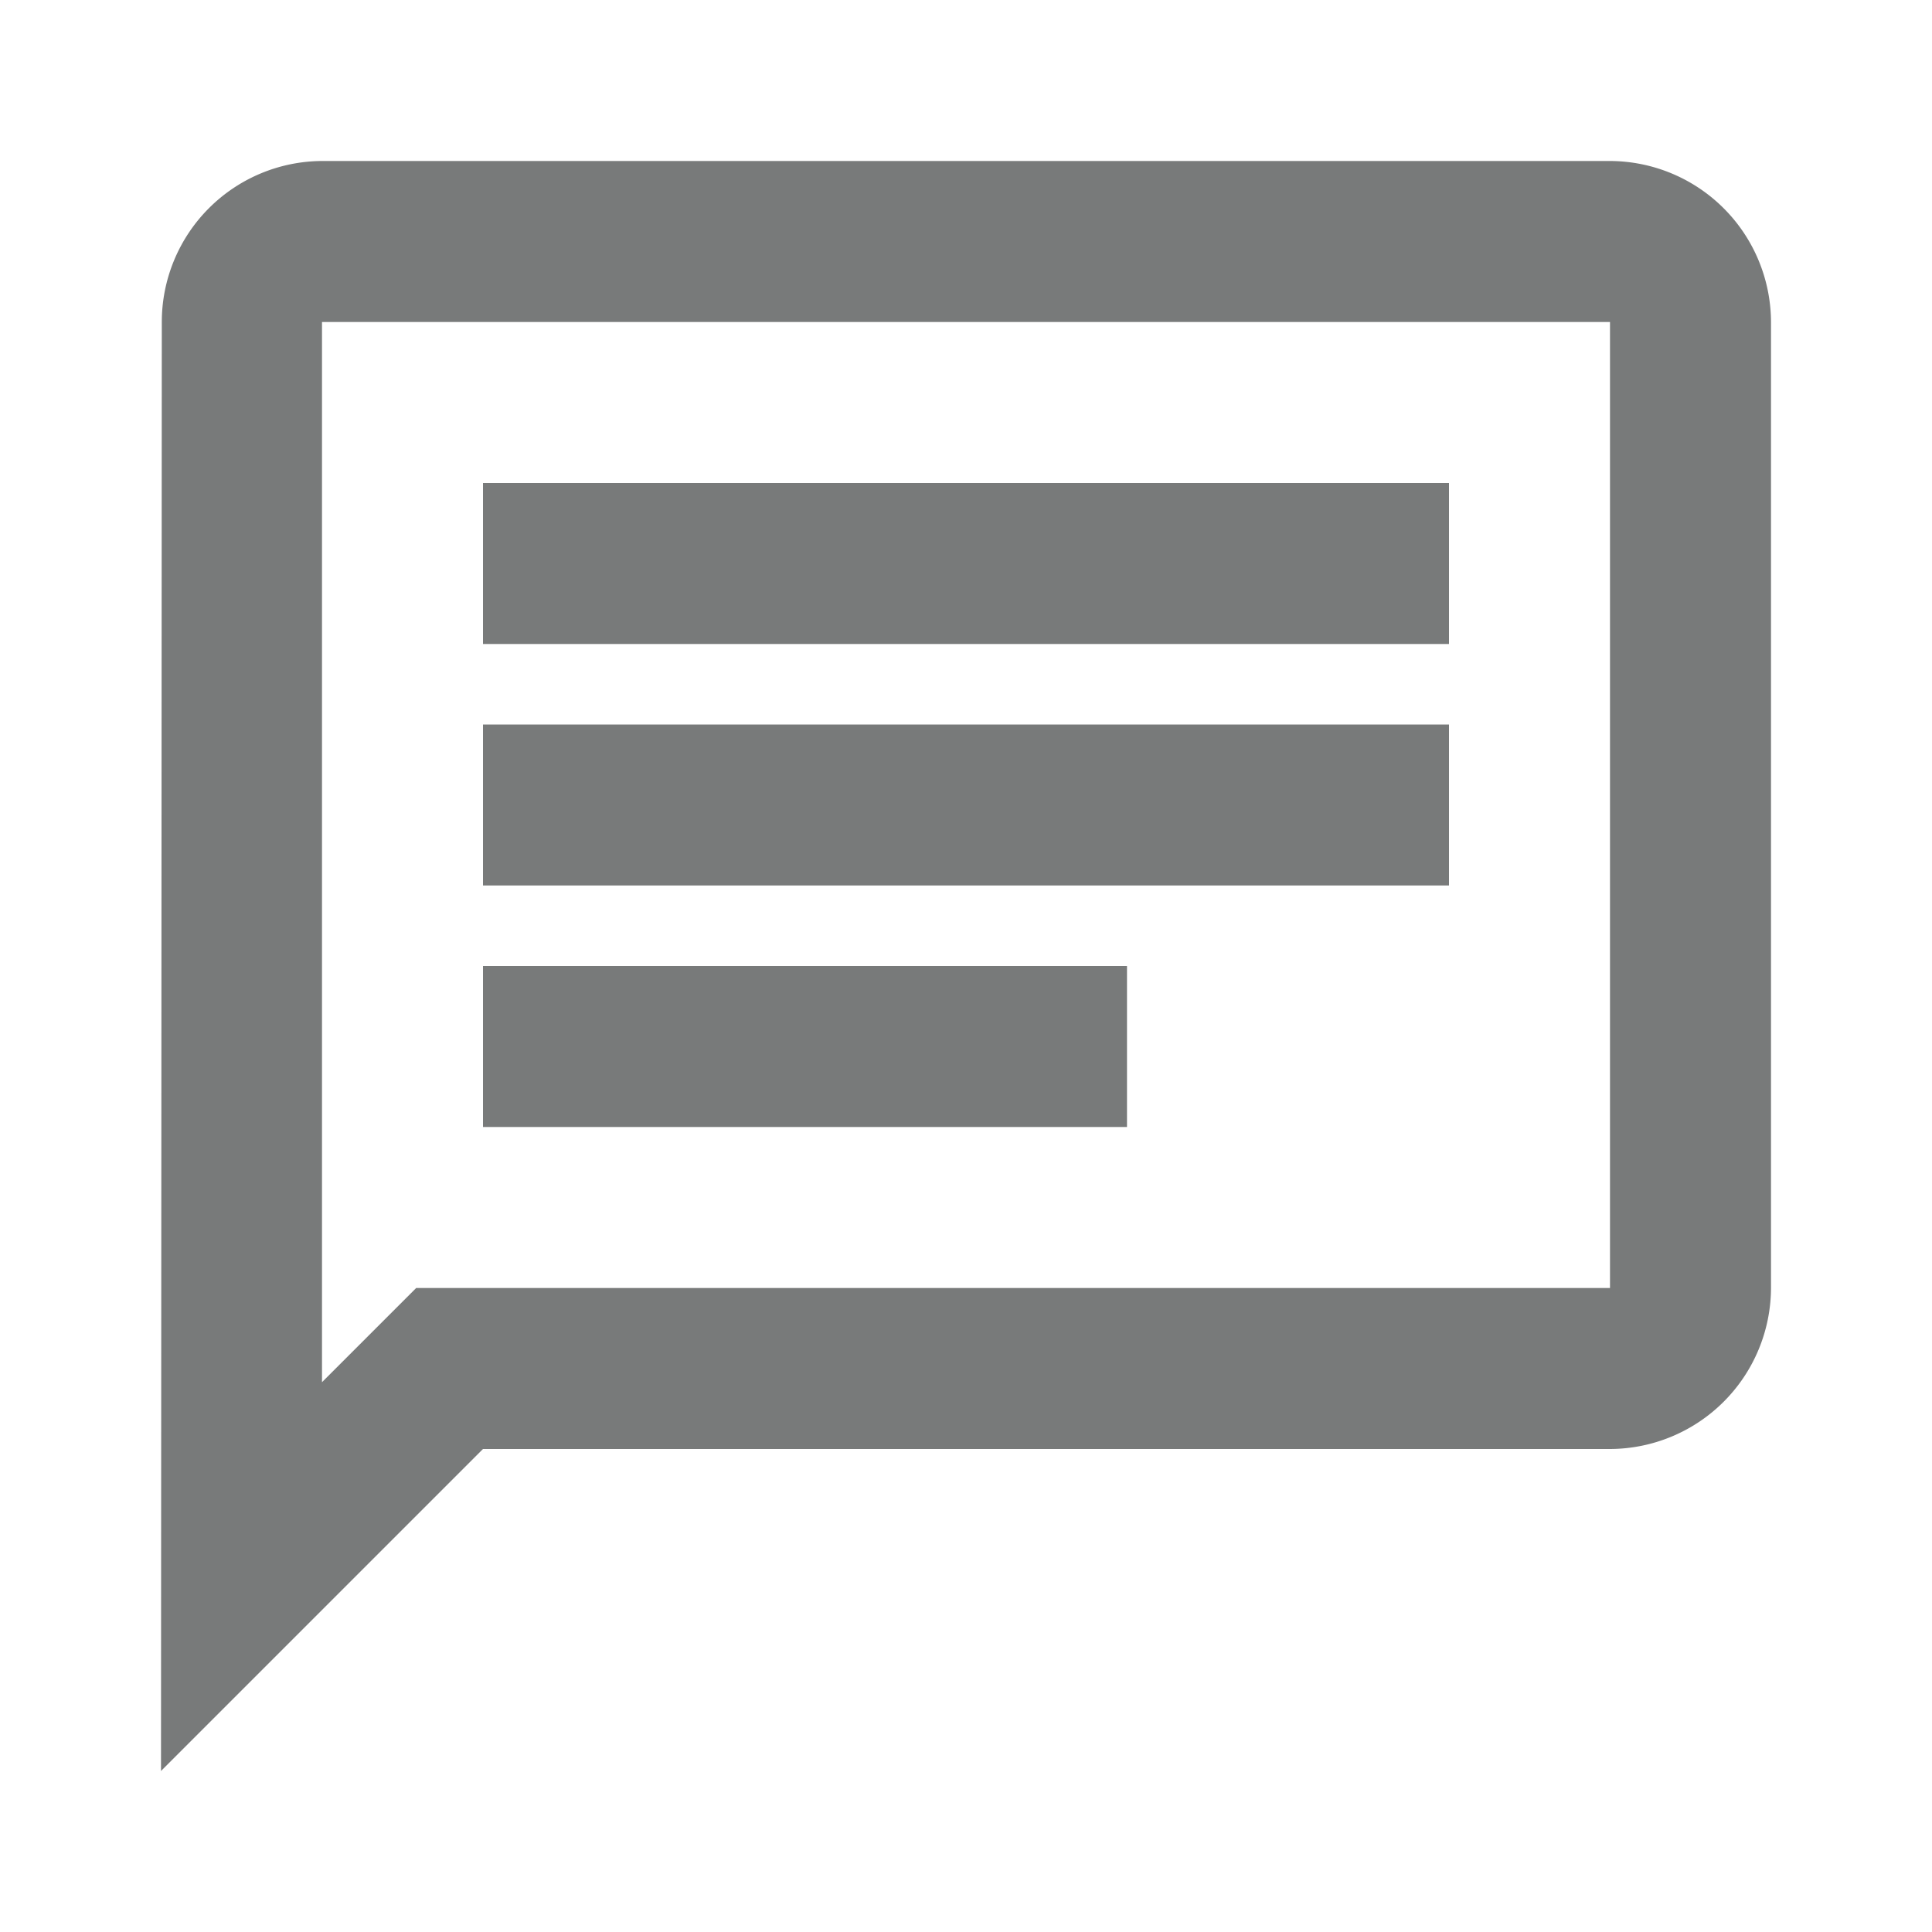 <svg id="ico_chat" xmlns="http://www.w3.org/2000/svg" width="36" height="36" viewBox="0 0 36 36">
  <path id="Path_2346" data-name="Path 2346" d="M0,0H36V36H0Z" fill="none"/>
  <path id="Path_2347" data-name="Path 2347" d="M5,5H29V23H6.755L5,24.755V5M5,2A3,3,0,0,0,2.015,5L2,32l6-6H29a3.009,3.009,0,0,0,3-3V5a3.009,3.009,0,0,0-3-3ZM8,17H20v3H8Zm0-4.5H26v3H8ZM8,8H26v3H8Z" transform="translate(1 1)" fill="#787a7a"/>
</svg>
